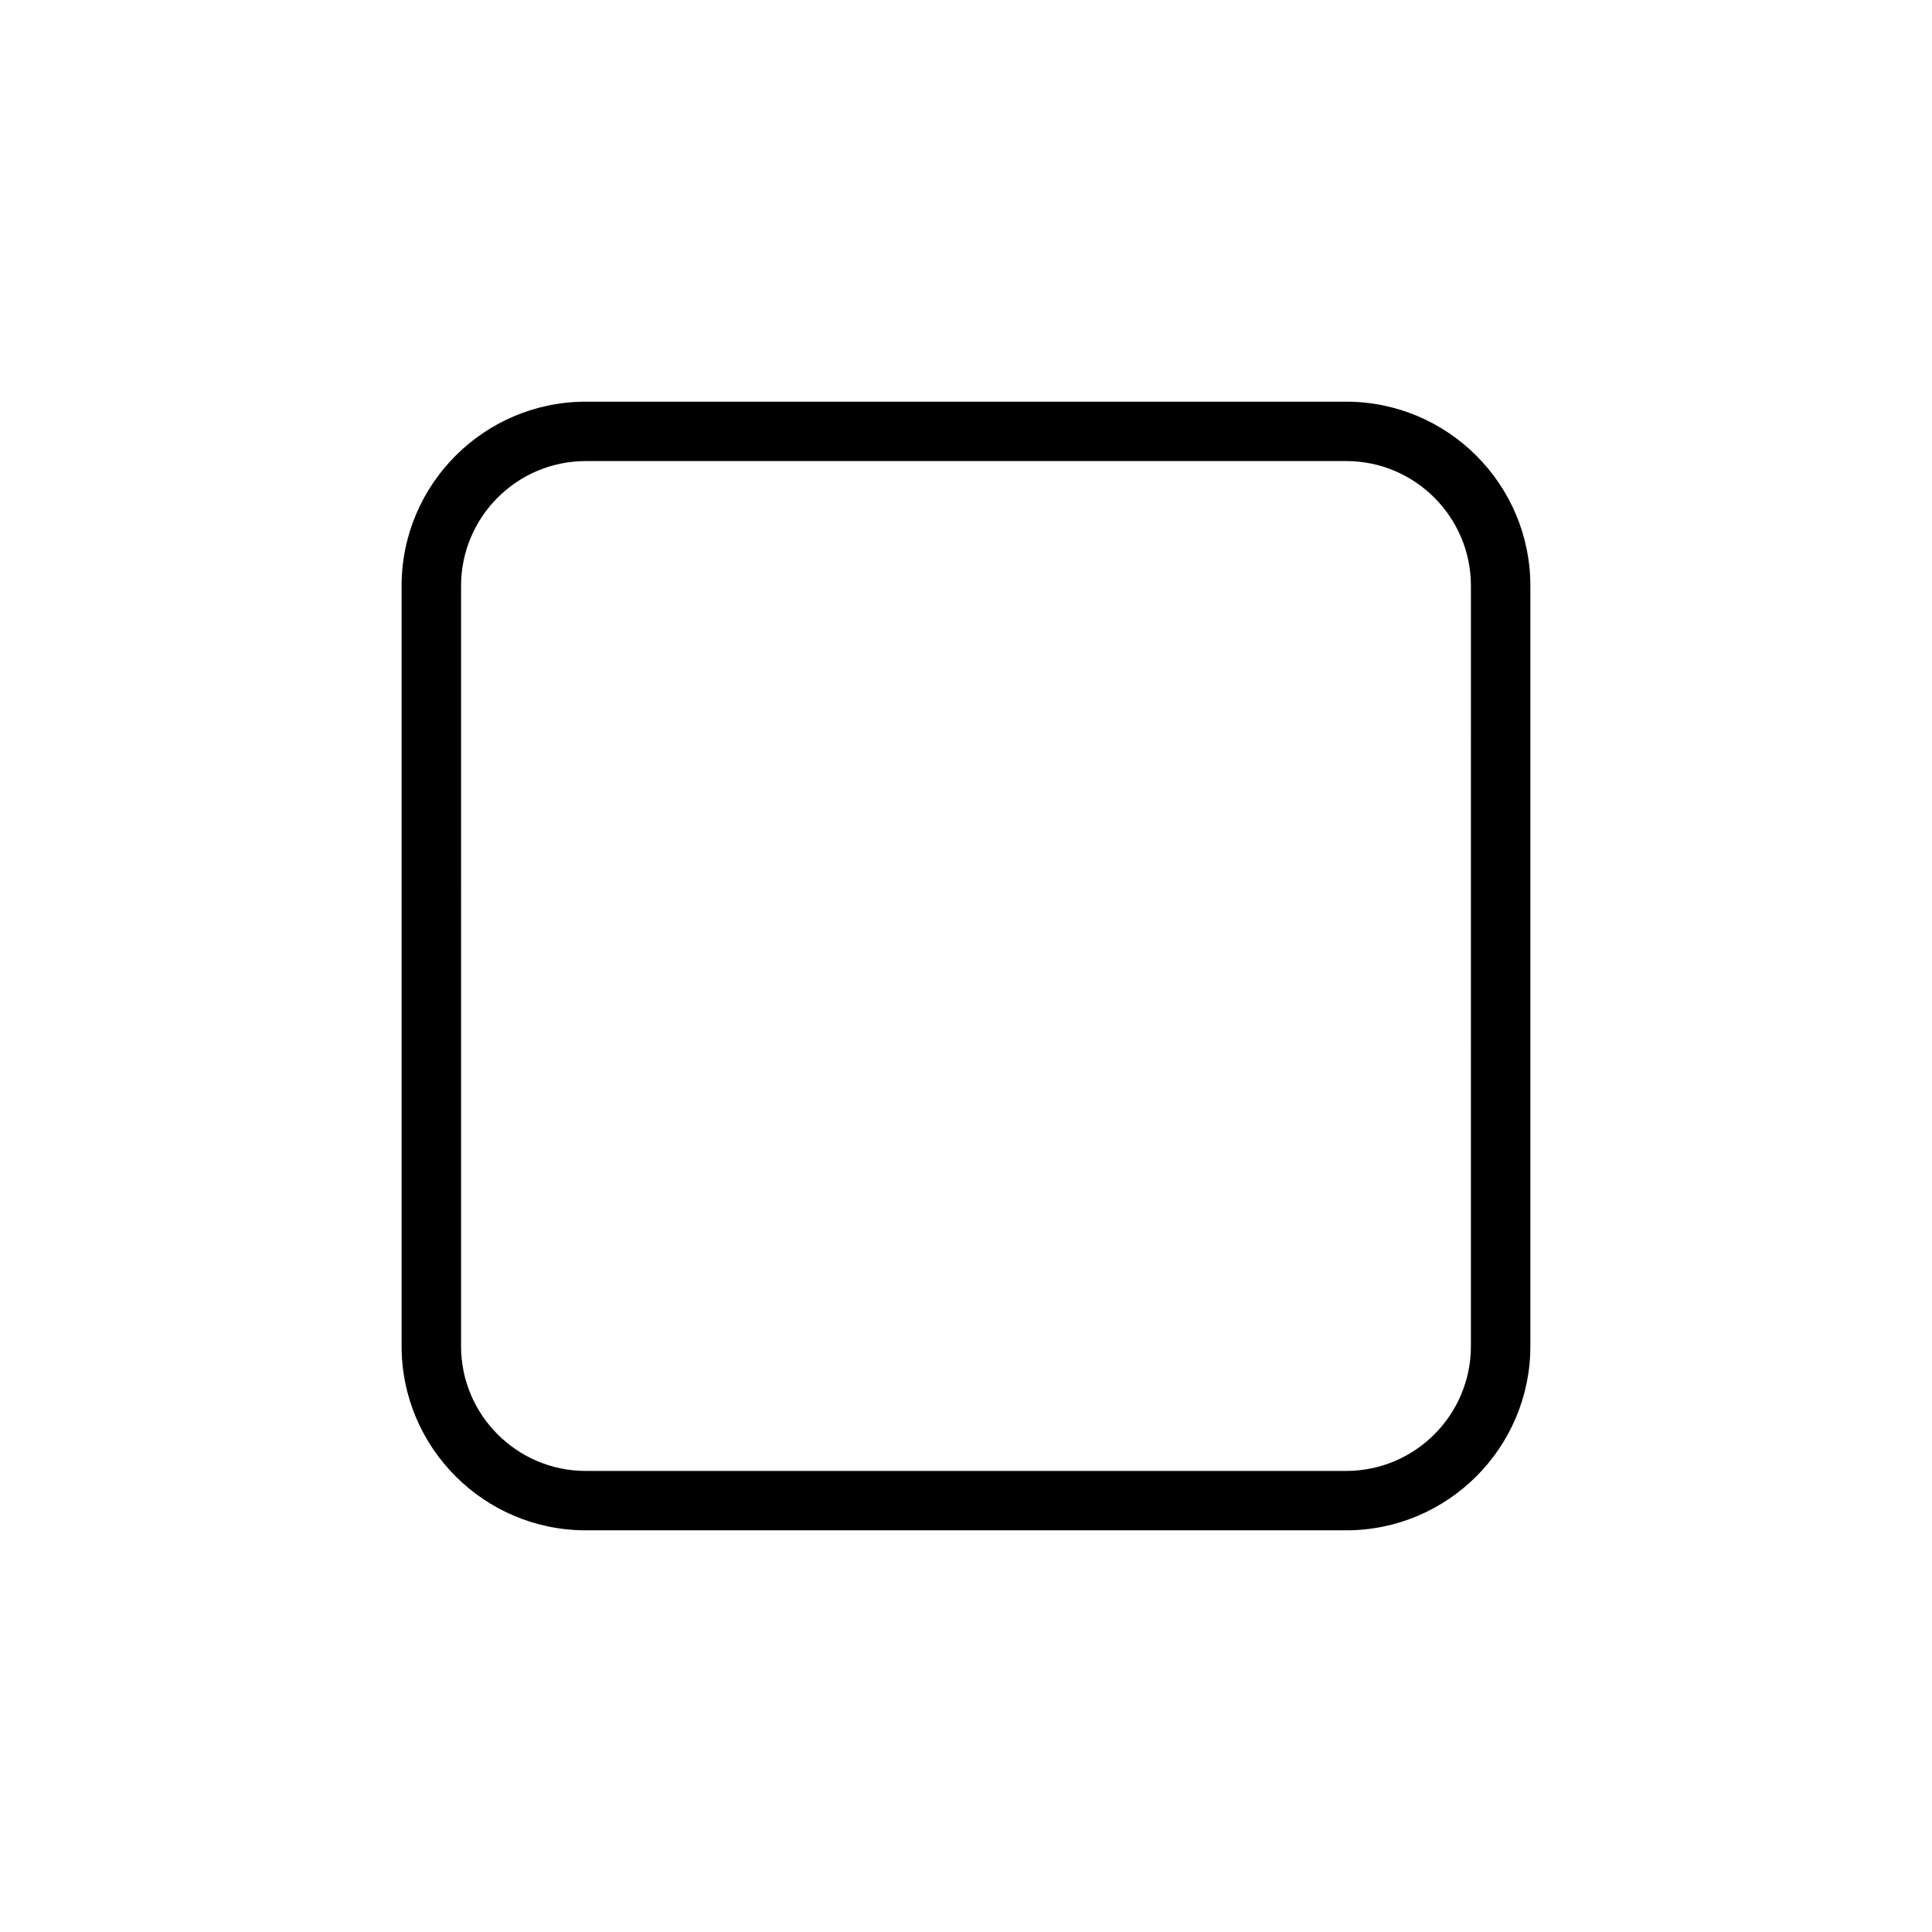 <?xml version="1.0" encoding="UTF-8"?>
<!-- Uploaded to: ICON Repo, www.svgrepo.com, Generator: ICON Repo Mixer Tools -->
<svg fill="#000000" width="800px" height="800px" version="1.1" viewBox="144 144 512 512" xmlns="http://www.w3.org/2000/svg">
 <path d="m500.75 250.45h-201.51c-26.906 0-48.812 21.887-48.812 48.801v201.5c0 26.914 21.906 48.801 48.812 48.801h201.51c26.906 0 48.812-21.887 48.812-48.801v-201.5c0-26.914-21.91-48.801-48.812-48.801zm33.055 250.3c0 18.227-14.816 33.062-33.055 33.062h-201.51c-18.238 0-33.055-14.836-33.055-33.062l0.004-201.5c0-18.227 14.816-33.062 33.055-33.062h201.51c18.238 0 33.055 14.836 33.055 33.062z"/>
</svg>